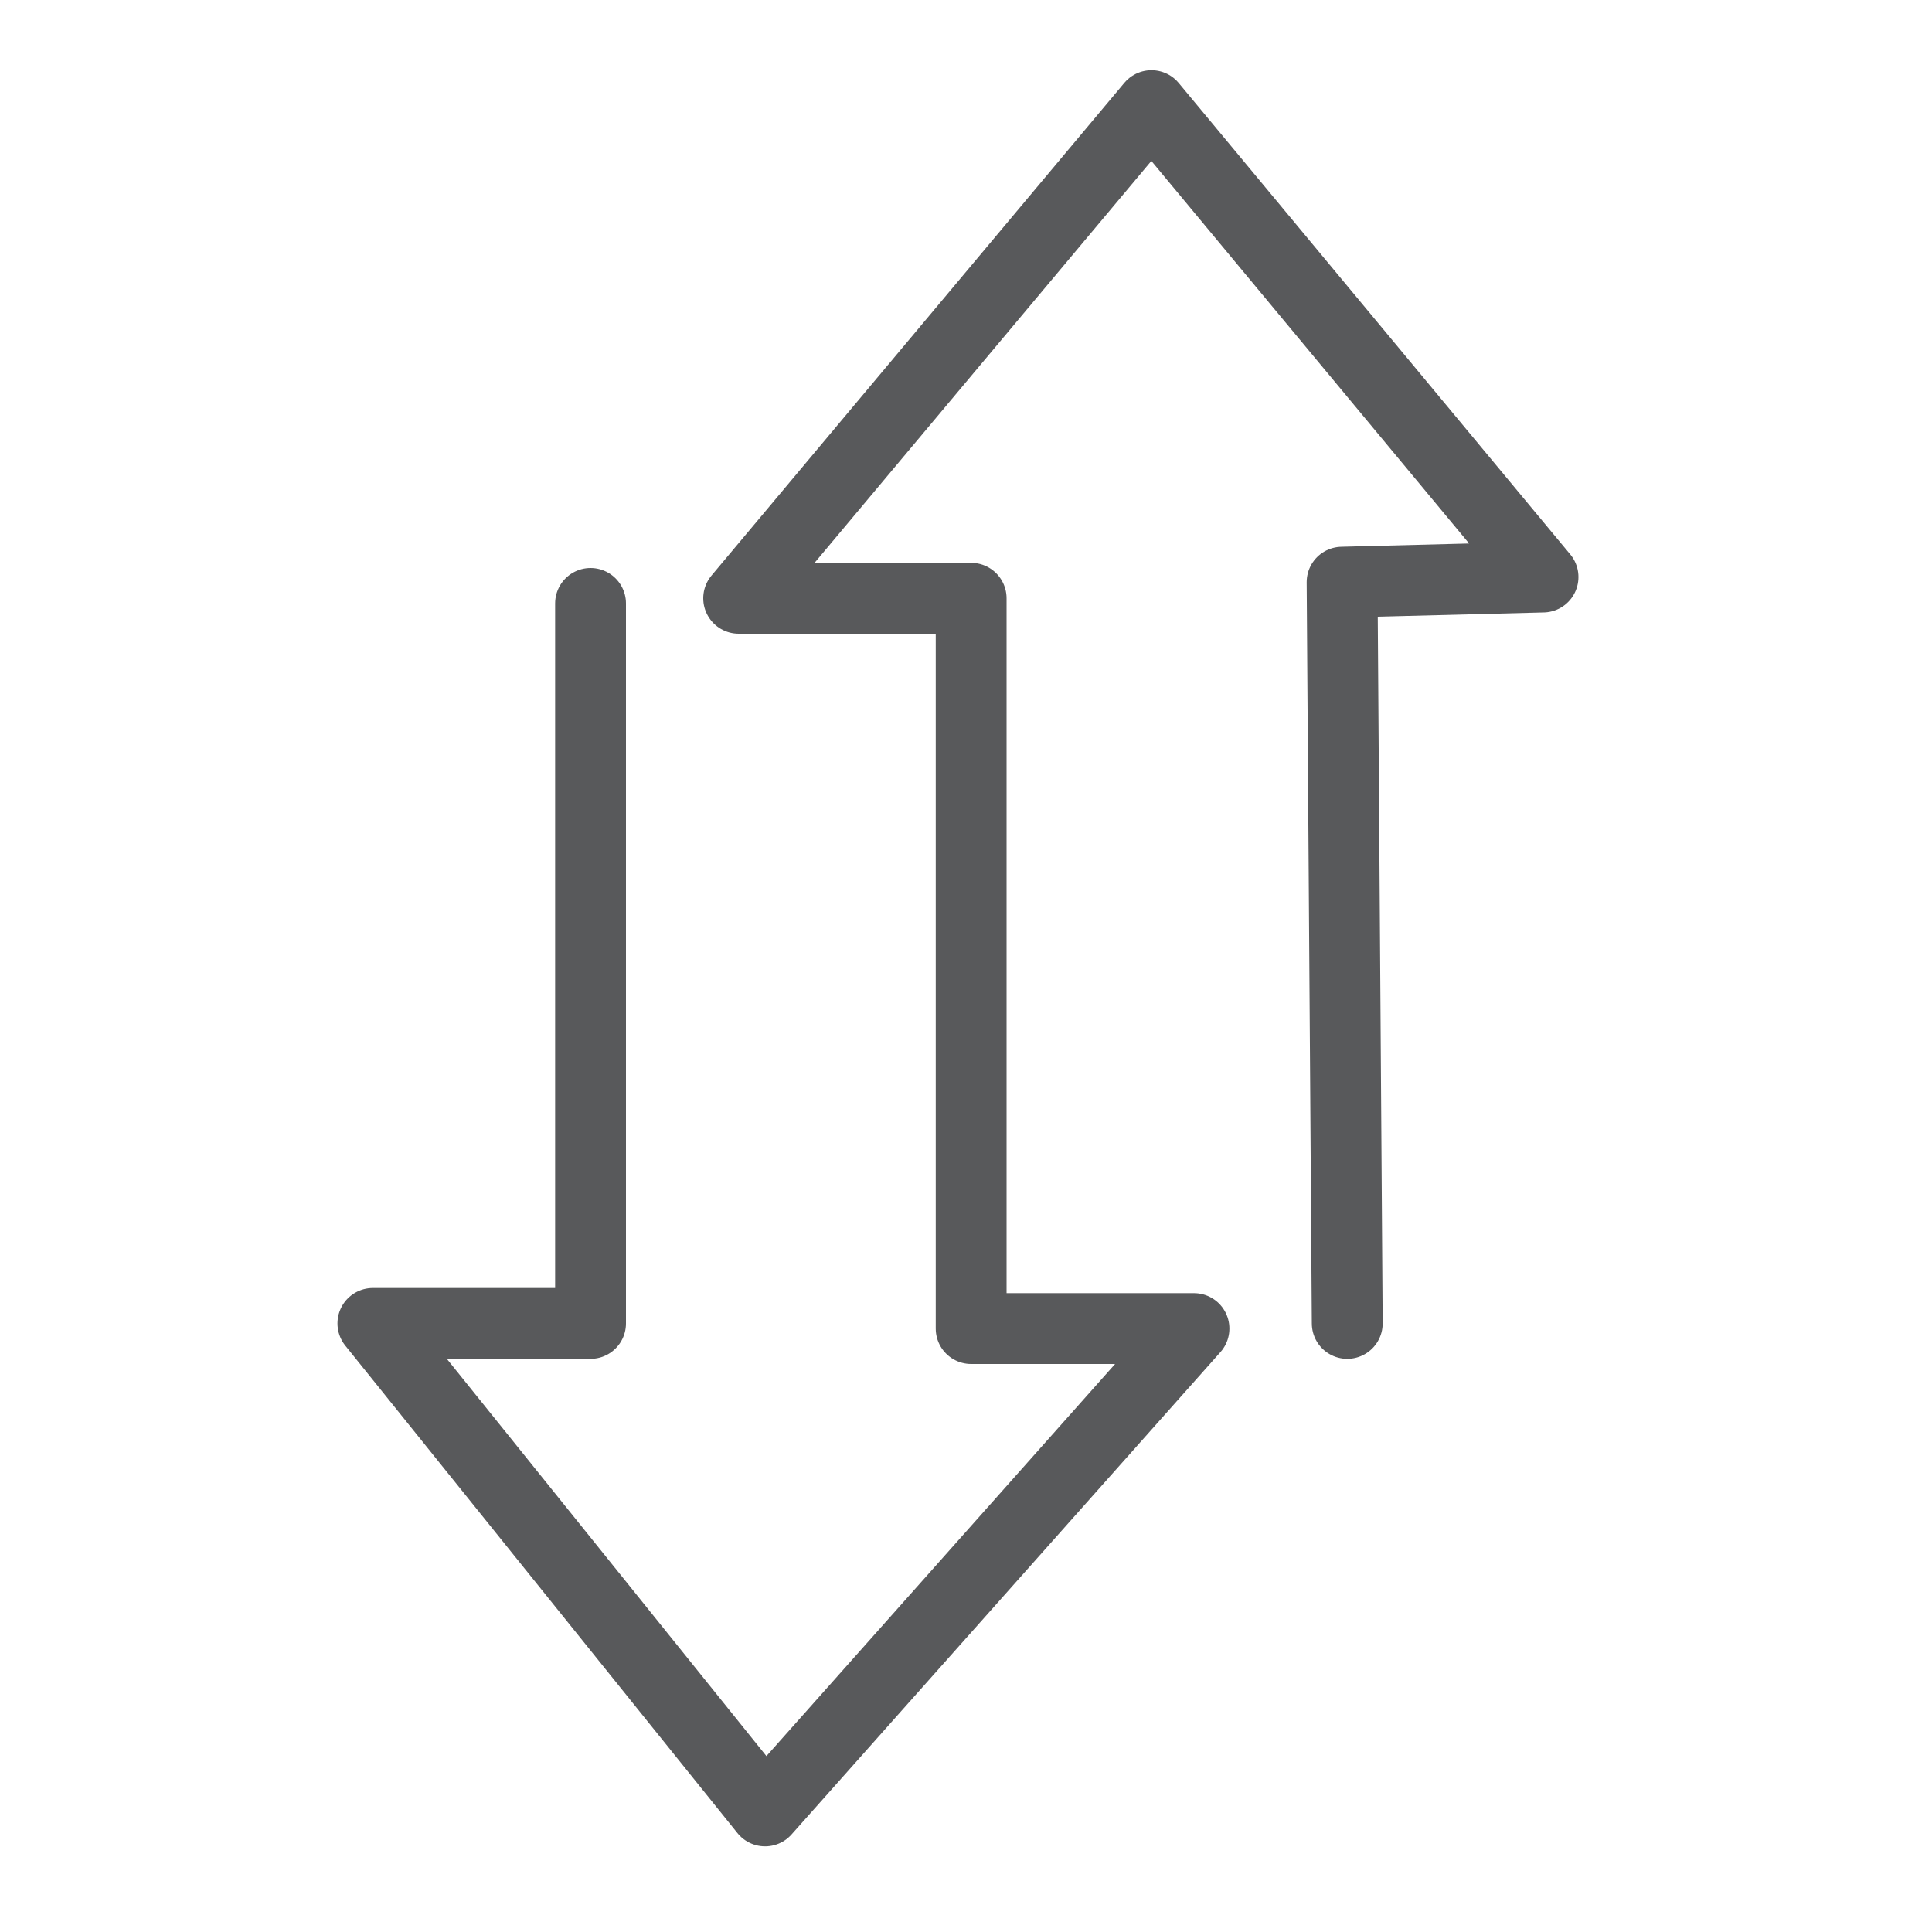 <?xml version="1.0" encoding="UTF-8"?>
<svg id="Layer_1" data-name="Layer 1" xmlns="http://www.w3.org/2000/svg" width="30" height="30" viewBox="0 0 30 30">
  <defs>
    <style>
      .cls-1 {
        fill: none;
        stroke: #58595b;
        stroke-linecap: round;
        stroke-linejoin: round;
        stroke-width: 1.1px;
      }
    </style>
  </defs>
  <polyline class="cls-1" points="9.17 9.37 9.17 20.55 5.79 20.55 11.88 28.12 18.54 20.63 15.08 20.63 15.08 9.29 11.47 9.29 17.88 1.64 23.96 8.96 20.84 9.04 20.92 20.55"/>
</svg>